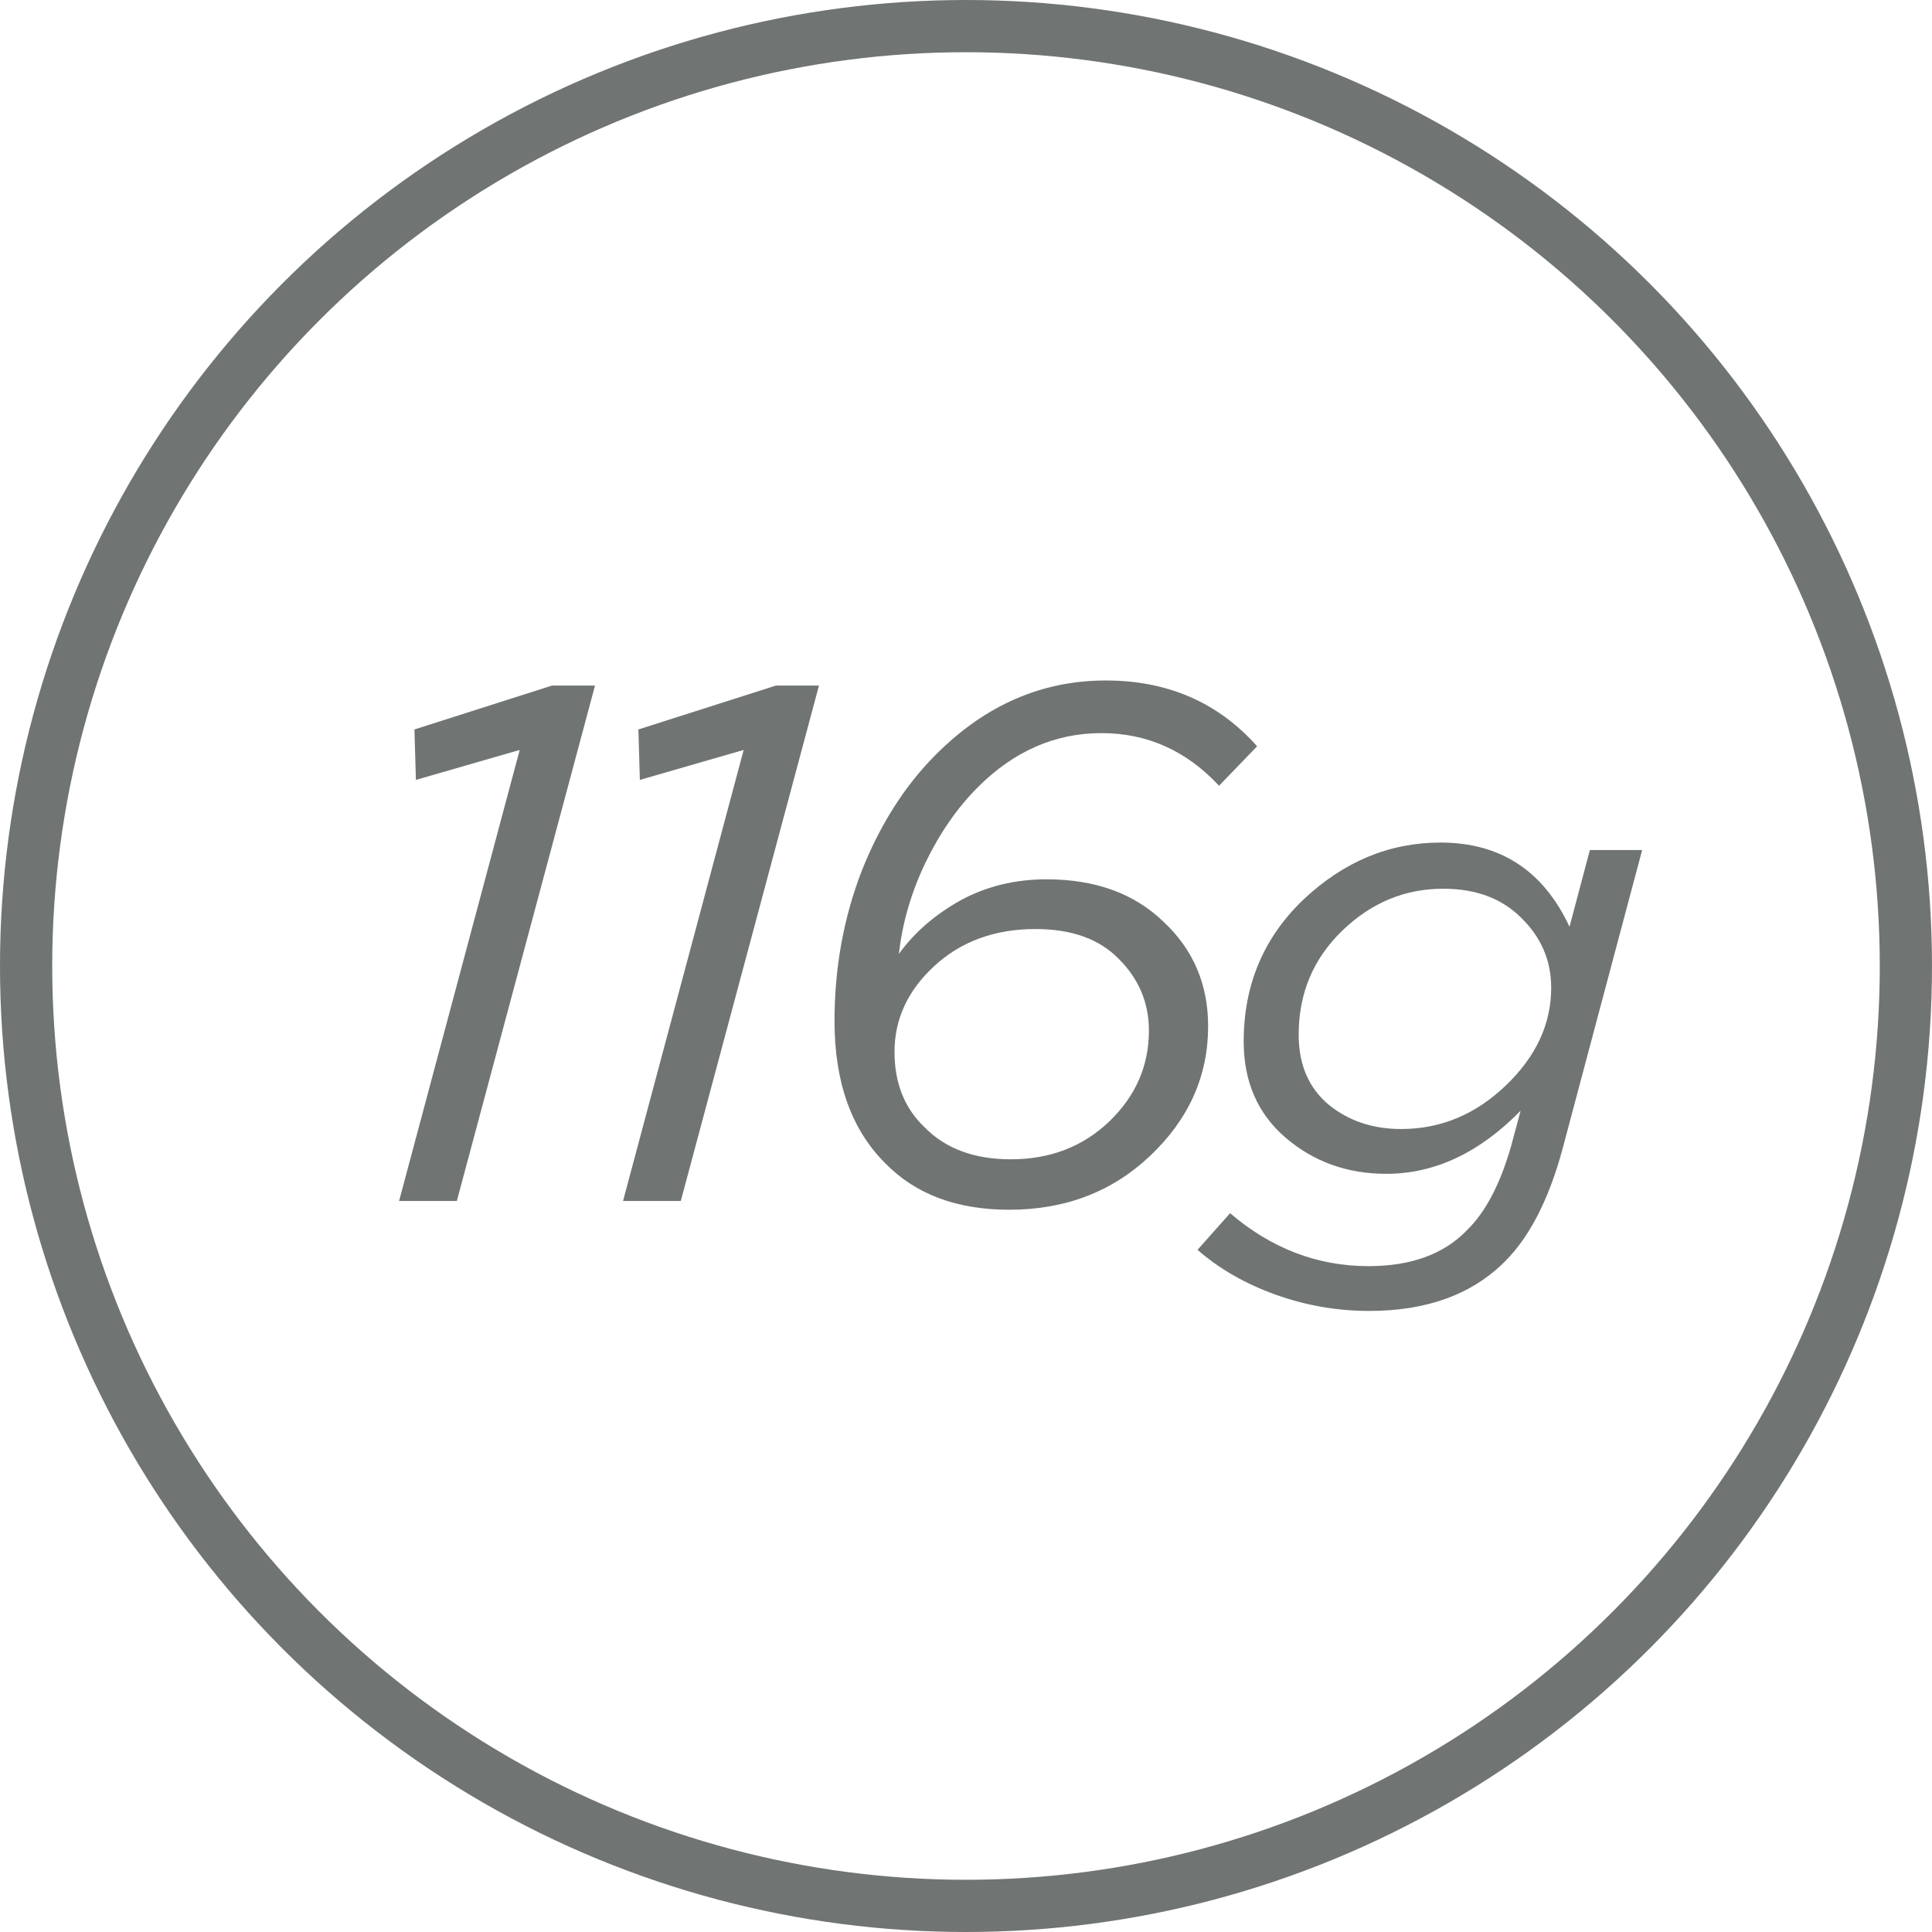 <svg width="37" height="37" viewBox="0 0 37 37" fill="none" xmlns="http://www.w3.org/2000/svg">
<circle cx="18.5" cy="18.5" r="18" stroke="#707473"/>
<path d="M7.643 23L9.953 14.362L7.965 14.936L7.937 13.97L10.569 13.13H11.395L8.749 23H7.643Z" fill="#707473"/>
<path d="M11.932 23L14.242 14.362L12.254 14.936L12.226 13.97L14.858 13.13H15.684L13.038 23H11.932Z" fill="#707473"/>
<path d="M19.328 23.168C18.32 23.168 17.527 22.869 16.948 22.272C16.305 21.628 15.982 20.723 15.982 19.556C15.982 18.539 16.155 17.582 16.5 16.686C16.855 15.79 17.331 15.043 17.928 14.446C18.871 13.503 19.954 13.032 21.177 13.032C22.362 13.032 23.328 13.452 24.075 14.292L23.346 15.048C22.721 14.376 21.97 14.04 21.093 14.04C20.206 14.04 19.417 14.385 18.727 15.076C18.334 15.468 17.998 15.953 17.718 16.532C17.448 17.101 17.28 17.68 17.215 18.268C17.513 17.857 17.905 17.517 18.39 17.246C18.885 16.975 19.436 16.84 20.043 16.84C20.976 16.84 21.723 17.111 22.282 17.652C22.852 18.184 23.137 18.851 23.137 19.654C23.137 20.606 22.768 21.432 22.03 22.132C21.302 22.823 20.402 23.168 19.328 23.168ZM19.357 22.202C20.113 22.202 20.742 21.959 21.247 21.474C21.75 20.989 22.003 20.41 22.003 19.738C22.003 19.206 21.811 18.749 21.428 18.366C21.055 17.983 20.523 17.792 19.832 17.792C19.049 17.792 18.4 18.03 17.887 18.506C17.383 18.973 17.131 19.519 17.131 20.144C17.131 20.741 17.322 21.222 17.704 21.586C18.106 21.997 18.657 22.202 19.357 22.202Z" fill="#707473"/>
<path d="M26.223 25.106C25.608 25.106 25.01 25.002 24.429 24.794C23.849 24.586 23.35 24.3 22.934 23.936L23.558 23.234C24.347 23.91 25.231 24.248 26.21 24.248C27.025 24.248 27.653 24.018 28.095 23.559C28.451 23.212 28.732 22.675 28.94 21.947L29.122 21.271C28.334 22.077 27.476 22.48 26.548 22.48C25.803 22.48 25.162 22.25 24.624 21.791C24.087 21.332 23.818 20.716 23.818 19.945C23.818 18.862 24.2 17.956 24.962 17.228C25.734 16.5 26.609 16.136 27.588 16.136C28.732 16.136 29.556 16.673 30.058 17.748L30.448 16.279H31.449L29.915 22.038C29.655 22.983 29.291 23.689 28.823 24.157C28.191 24.79 27.324 25.106 26.223 25.106ZM26.834 21.622C27.588 21.622 28.256 21.345 28.836 20.79C29.417 20.235 29.707 19.611 29.707 18.918C29.707 18.398 29.517 17.952 29.135 17.579C28.763 17.206 28.264 17.02 27.64 17.02C26.904 17.02 26.258 17.289 25.703 17.826C25.149 18.363 24.871 19.026 24.871 19.815C24.871 20.387 25.062 20.833 25.443 21.154C25.825 21.466 26.288 21.622 26.834 21.622Z" fill="#707473"/>
</svg>
